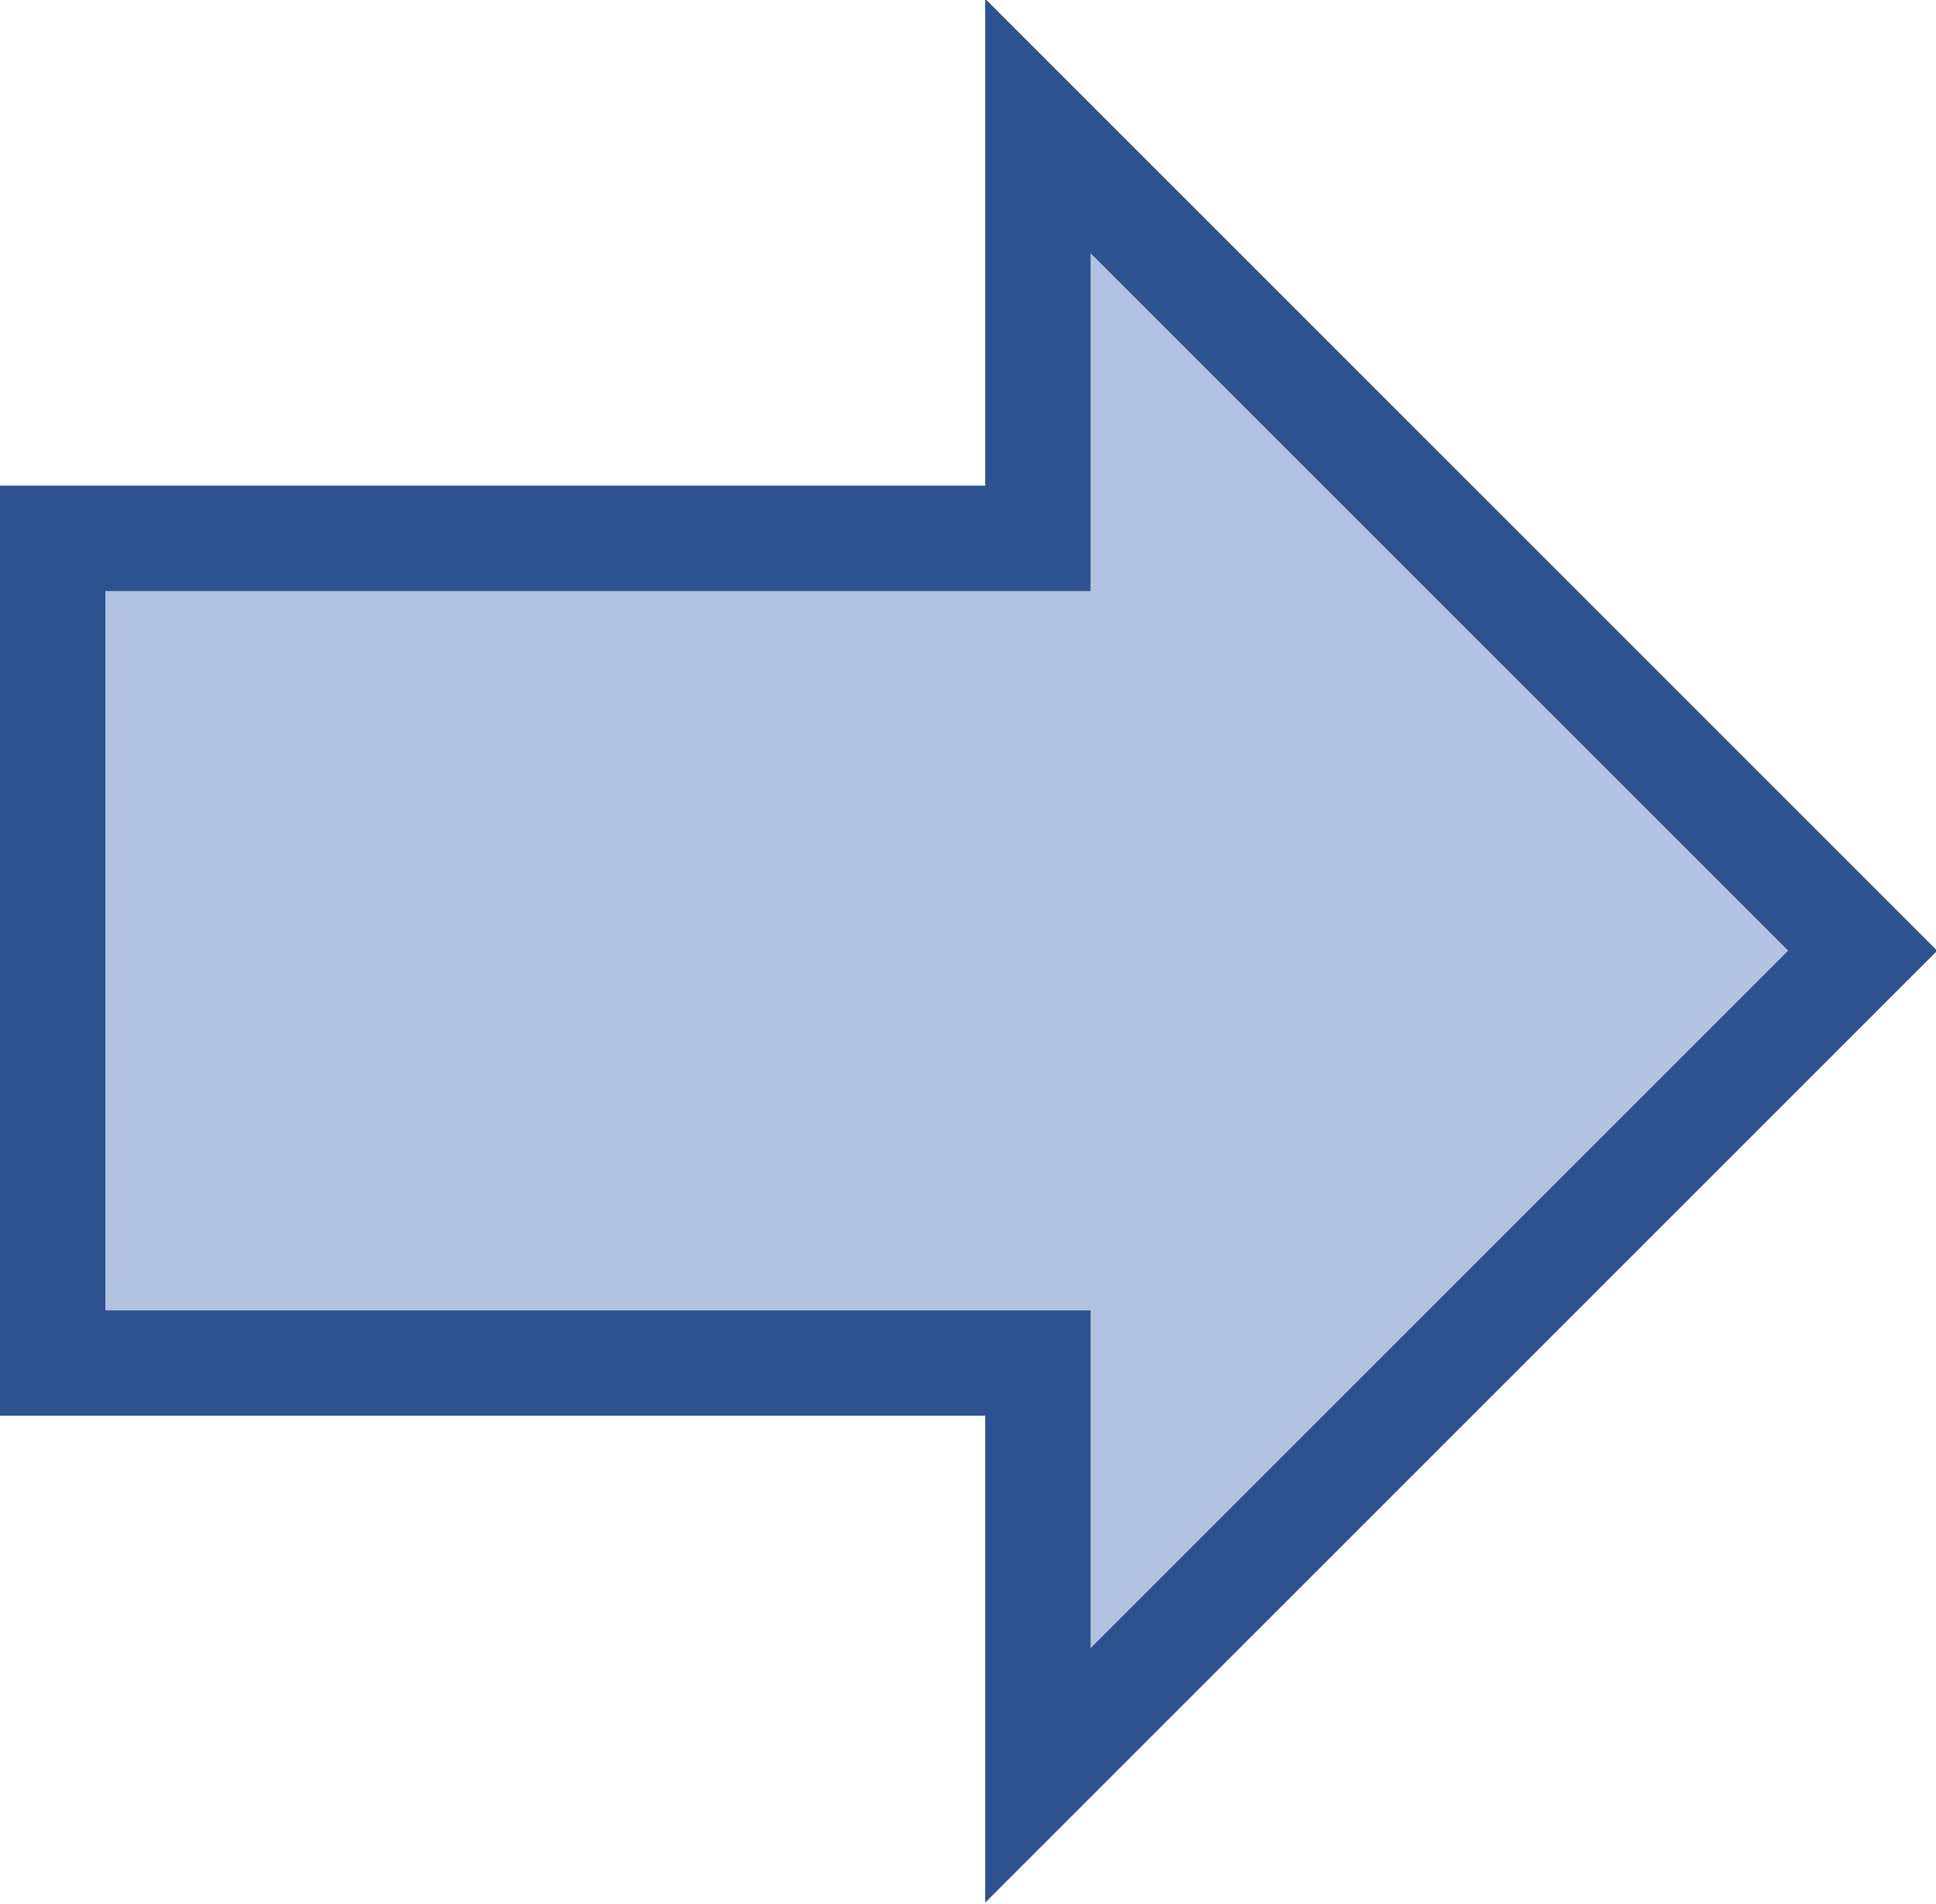 <?xml version="1.0" encoding="UTF-8"?>
<svg xmlns="http://www.w3.org/2000/svg" version="1.1" viewBox="0 0 84.5 83.1">
  <defs>
    <style>
      .cls-1 {
        fill: #b2c3e2;
        fill-rule: evenodd;
        stroke: #2e528f;
        stroke-miterlimit: 8;
        stroke-width: 4.6px;
      }
    </style>
  </defs>
  <!-- Generator: Adobe Illustrator 28.6.0, SVG Export Plug-In . SVG Version: 1.2.0 Build 709)  -->
  <g>
    <g id="_レイヤー_1" data-name="レイヤー_1">
      <path class="cls-1" d="M45.3,77.5v-18H2.3V23.5h43V5.5l36,36-36,36Z"/>
    </g>
  </g>
</svg>